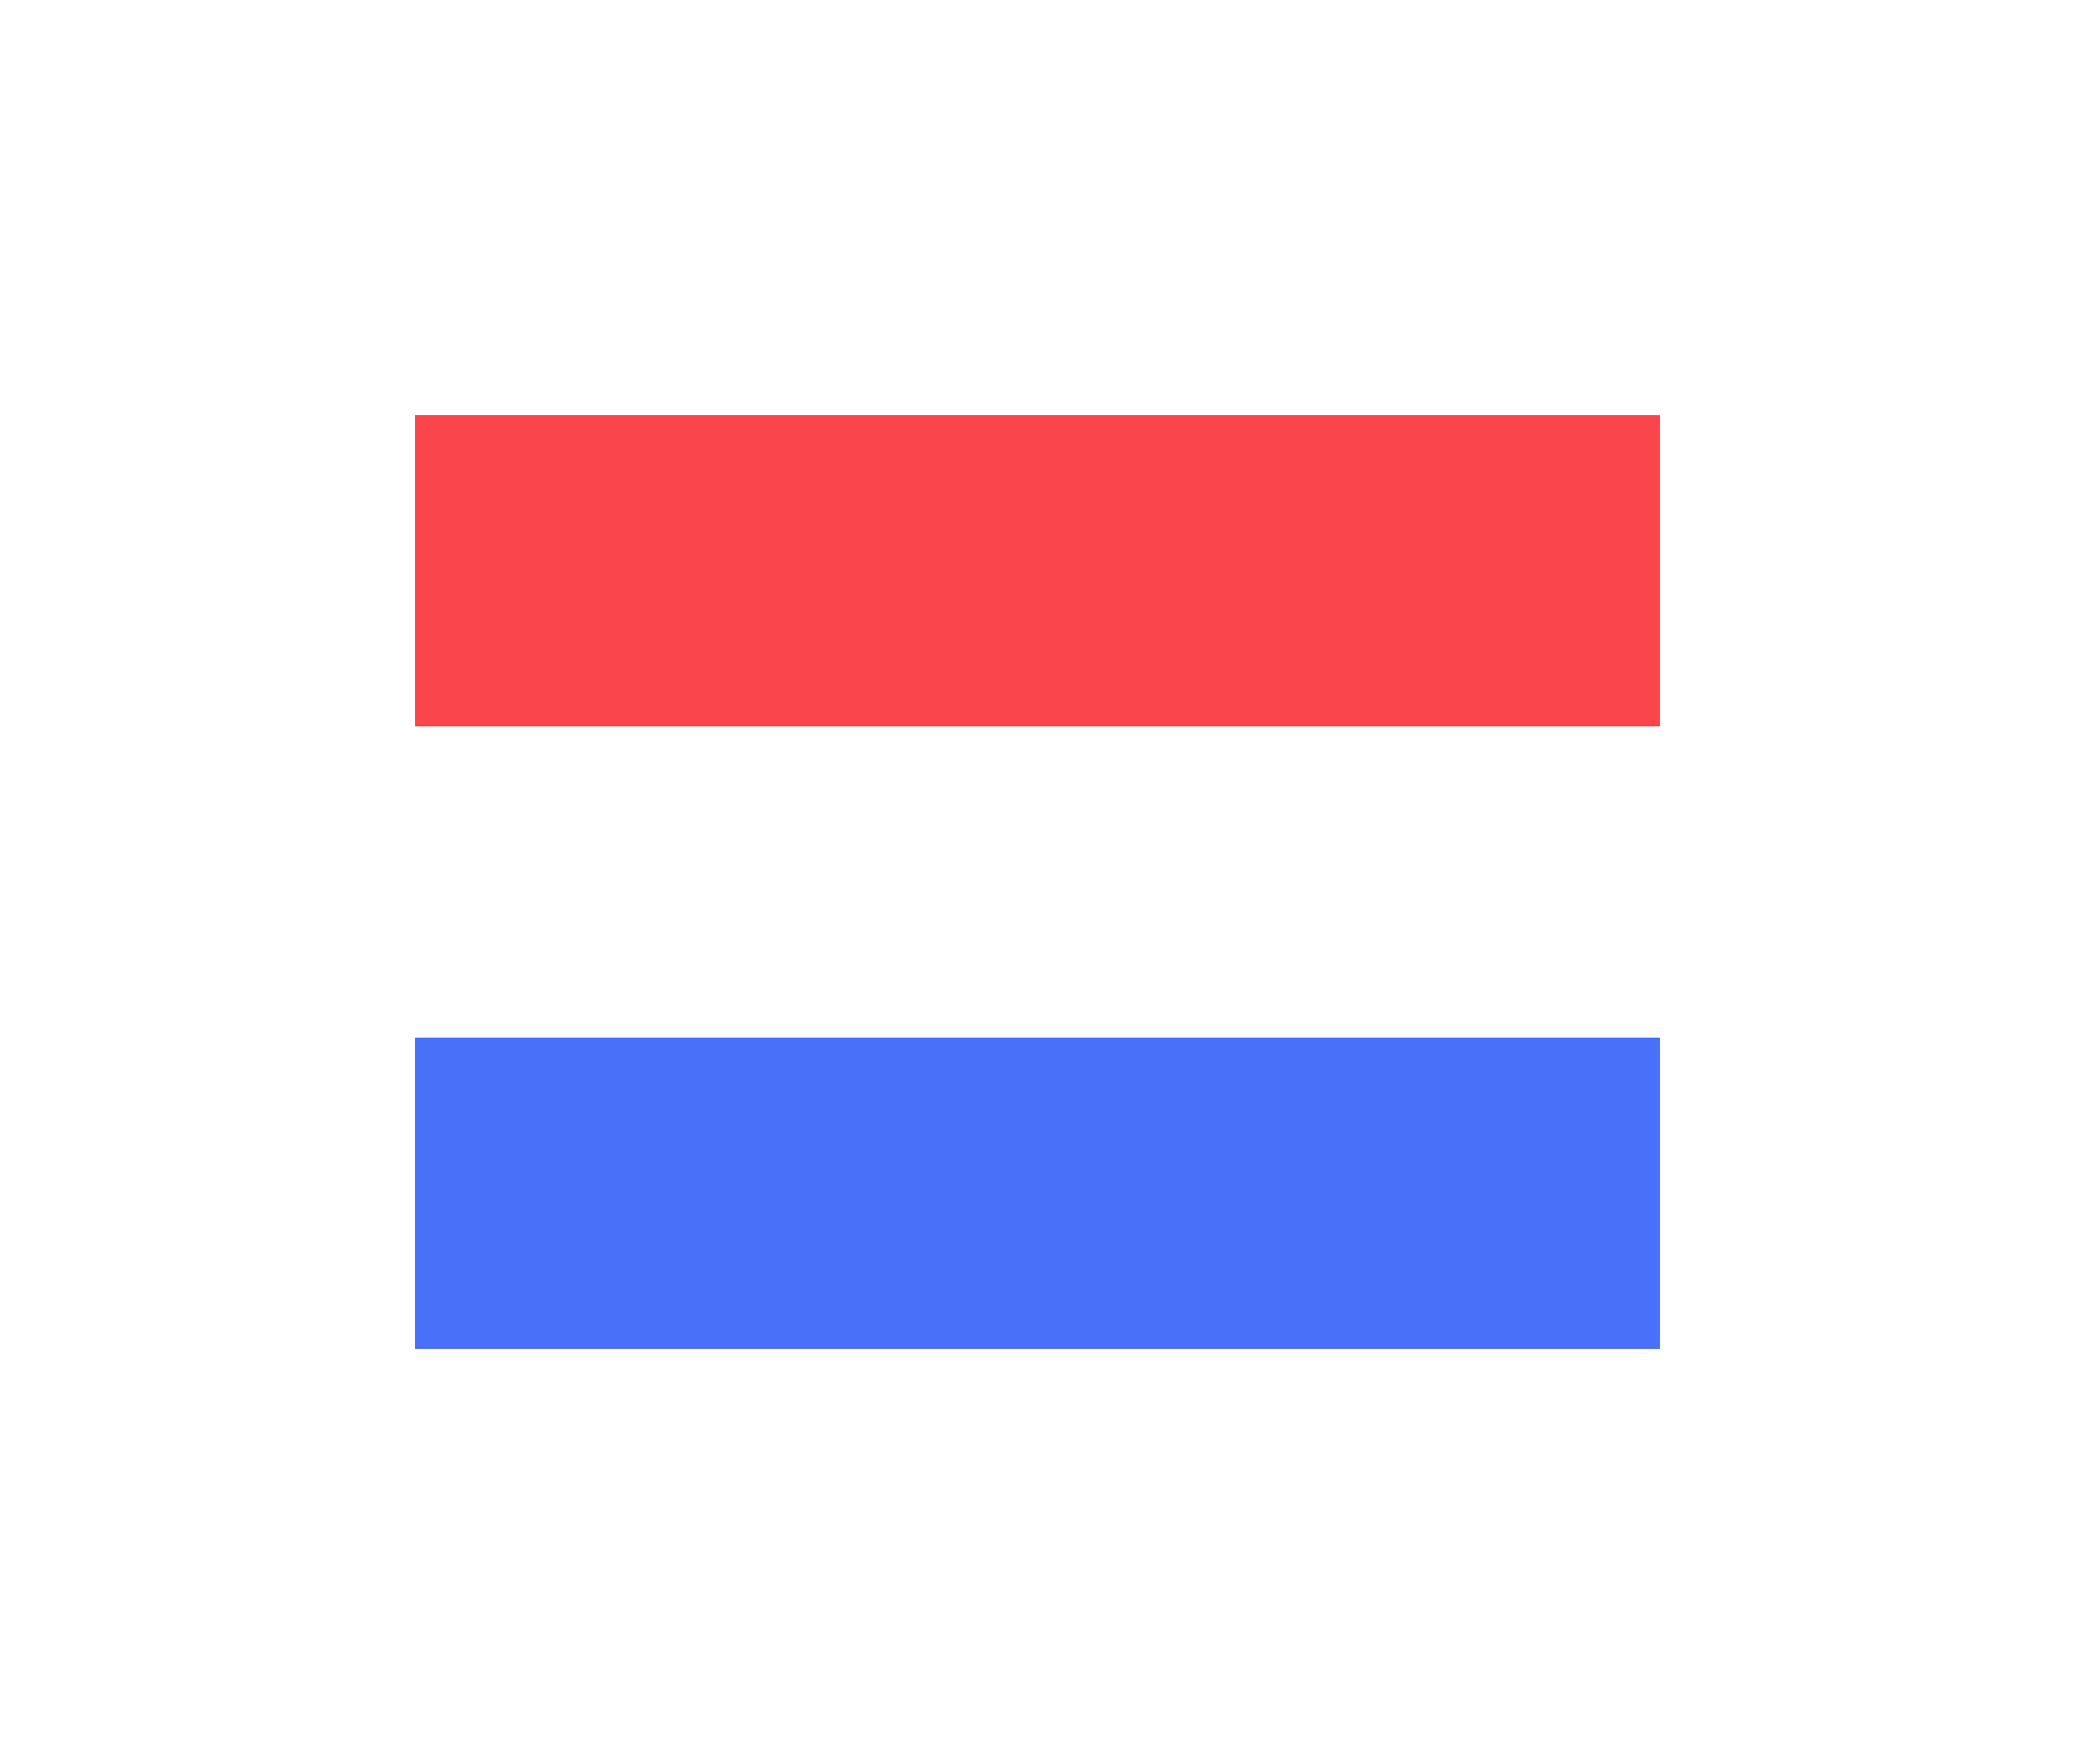 <svg width="40" height="34" viewBox="0 0 40 34" fill="none" xmlns="http://www.w3.org/2000/svg">
    <g filter="url(#filter0_d)">
        <rect x="8" y="20" width="24" height="6" fill="#4970F8"/>
        <rect x="8" y="14" width="24" height="6" fill="white"/>
        <rect x="8" y="8" width="24" height="6" fill="#FA464A"/>
    </g>
    <defs>
        <filter id="filter0_d" x="0" y="-3" width="40" height="40" filterUnits="userSpaceOnUse" color-interpolation-filters="sRGB">
            <feFlood flood-opacity="0" result="BackgroundImageFix"/>
            <feColorMatrix in="SourceAlpha" type="matrix" values="0 0 0 0 0 0 0 0 0 0 0 0 0 0 0 0 0 0 127 0"/>
            <feOffset/>
            <feGaussianBlur stdDeviation="4"/>
            <feColorMatrix type="matrix" values="0 0 0 0 0 0 0 0 0 0 0 0 0 0 0 0 0 0 0.16 0"/>
            <feBlend mode="normal" in2="BackgroundImageFix" result="effect1_dropShadow"/>
            <feBlend mode="normal" in="SourceGraphic" in2="effect1_dropShadow" result="shape"/>
        </filter>
    </defs>
</svg>
